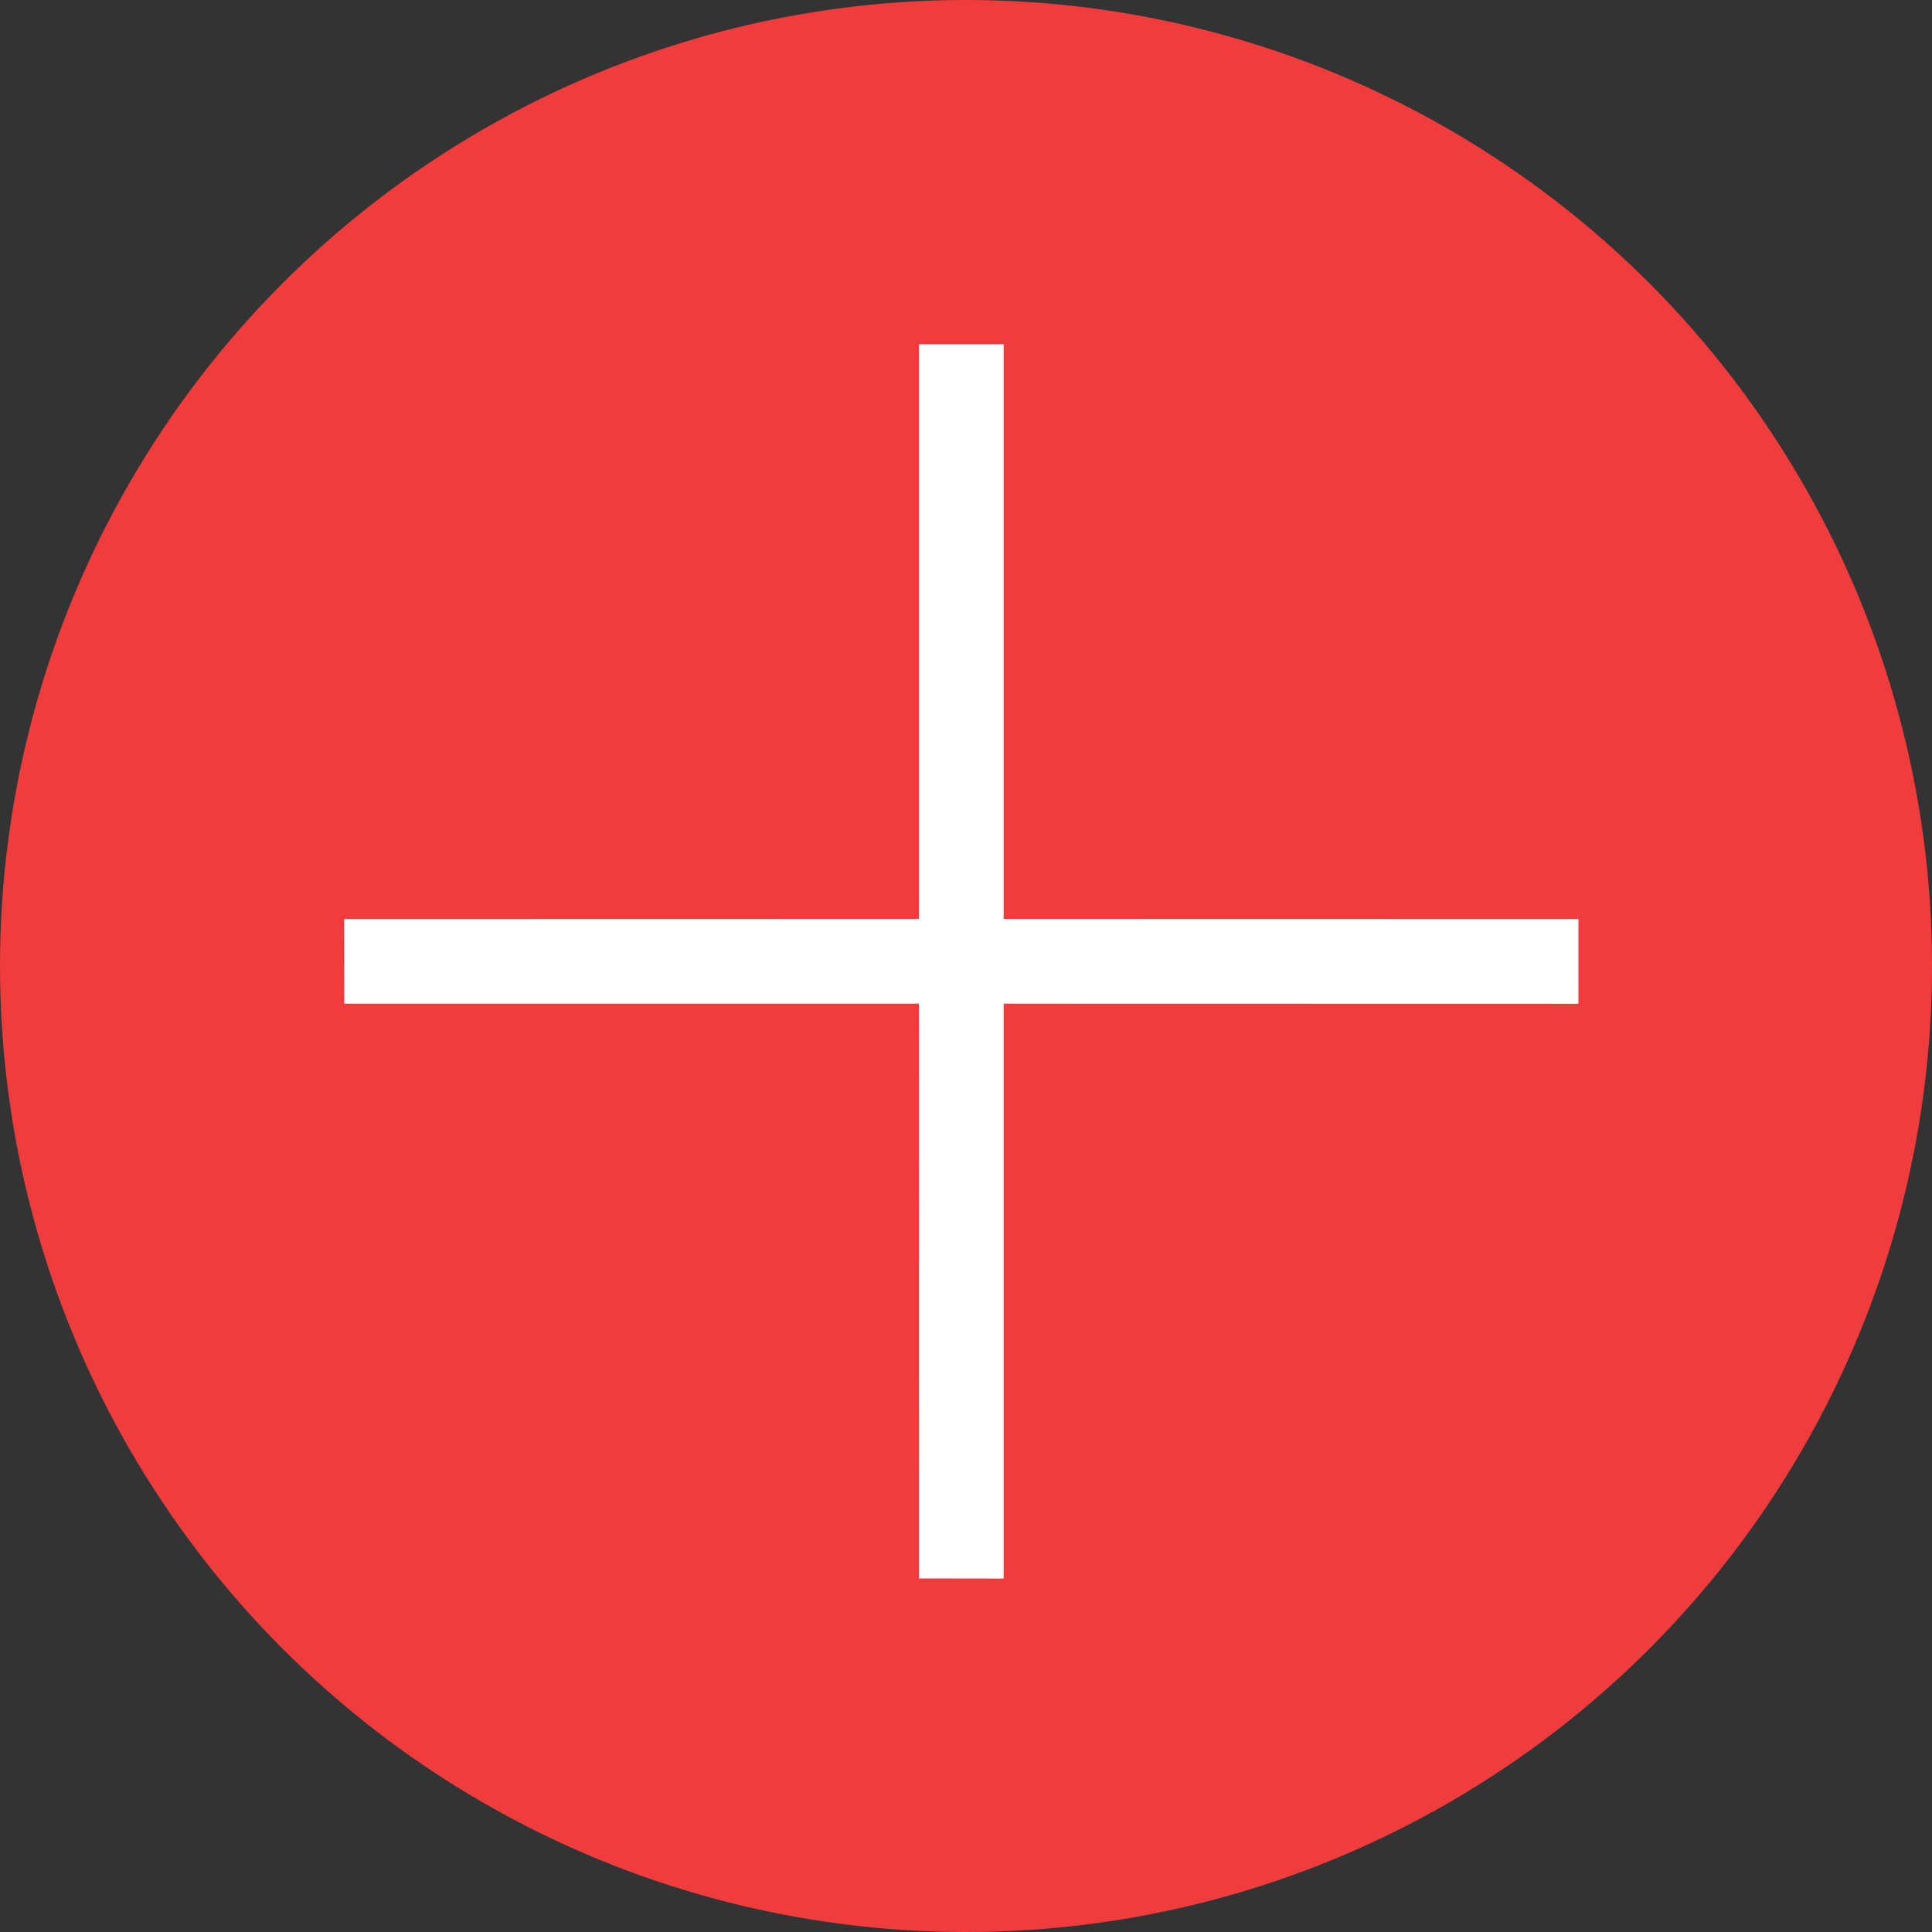 <?xml version="1.0" encoding="UTF-8"?> <svg xmlns="http://www.w3.org/2000/svg" width="32" height="32" viewBox="0 0 32 32" fill="none"><rect x="0" y="0" width="32" height="32" fill="#333333" stroke="none"/> <circle cx="16" cy="16" r="16" fill="#F13C3D"></circle> <g clip-path="url(#clip0_319_2910)"> <path d="M26.144 16.626L26.144 15.222L16.624 15.22L16.624 5.702L15.22 5.702L15.22 15.22L5.7 15.222L5.702 16.624L15.22 16.624L15.222 26.144L16.624 26.146L16.624 16.624L26.144 16.626Z" fill="white"></path> </g> <defs> <clipPath id="clip0_319_2910"> <rect width="15.449" height="15.446" fill="white" transform="translate(15.922 5) rotate(45)"></rect> </clipPath> </defs> </svg> 
